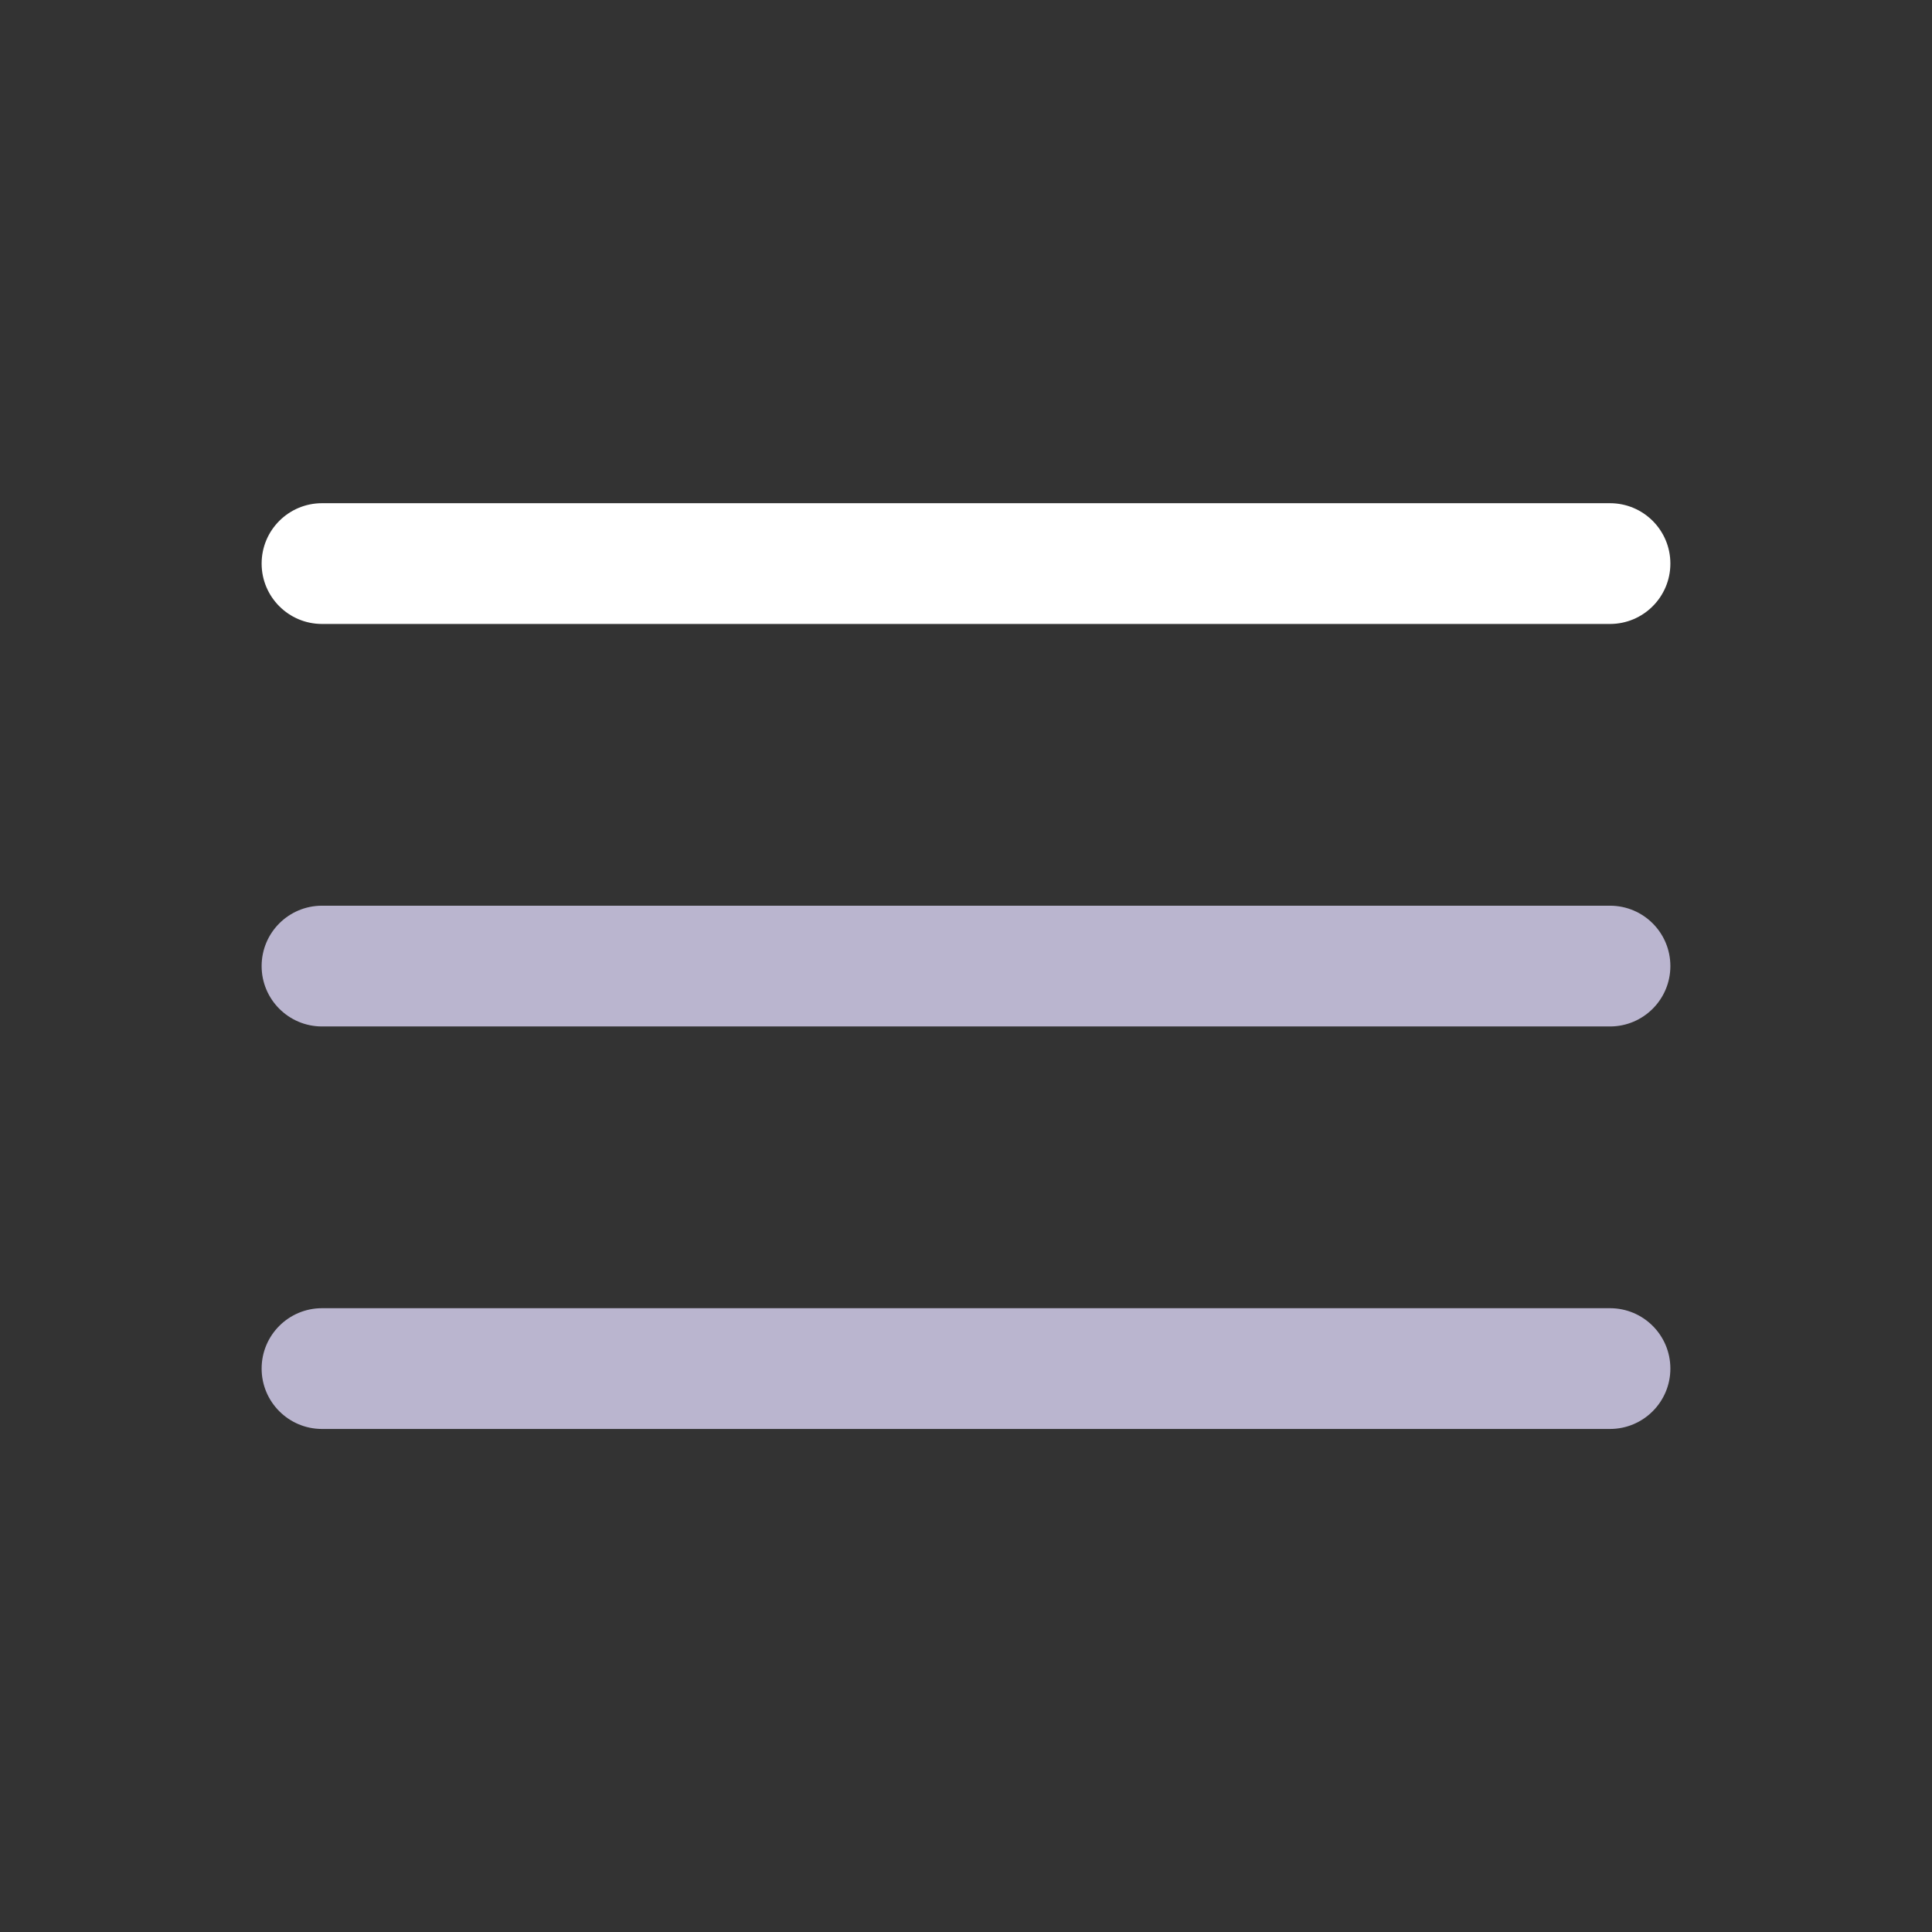 <svg width="24" height="24" viewBox="0 0 24 24" fill="none" xmlns="http://www.w3.org/2000/svg">
<rect x="0" y="0" width="24" height="24" fill="#333333" stroke="none"/>
<path fill-rule="evenodd" clip-rule="evenodd" d="M20.75 7.001C20.75 7.415 20.414 7.751 20 7.751L4 7.751C3.586 7.751 3.25 7.415 3.25 7.001C3.25 6.586 3.586 6.251 4 6.251L20 6.251C20.414 6.251 20.75 6.586 20.75 7.001Z" fill="white"/>
<path fill-rule="evenodd" clip-rule="evenodd" d="M20.75 12.001C20.75 12.415 20.414 12.751 20 12.751L4 12.751C3.586 12.751 3.25 12.415 3.25 12.001C3.25 11.586 3.586 11.251 4 11.251L20 11.251C20.414 11.251 20.75 11.586 20.75 12.001Z" fill="#BAB5CF"/>
<path fill-rule="evenodd" clip-rule="evenodd" d="M20.75 17.001C20.75 17.415 20.414 17.751 20 17.751L4 17.751C3.586 17.751 3.25 17.415 3.25 17.001C3.25 16.586 3.586 16.251 4 16.251L20 16.251C20.414 16.251 20.75 16.586 20.75 17.001Z" fill="#BAB5CF"/>
</svg>
